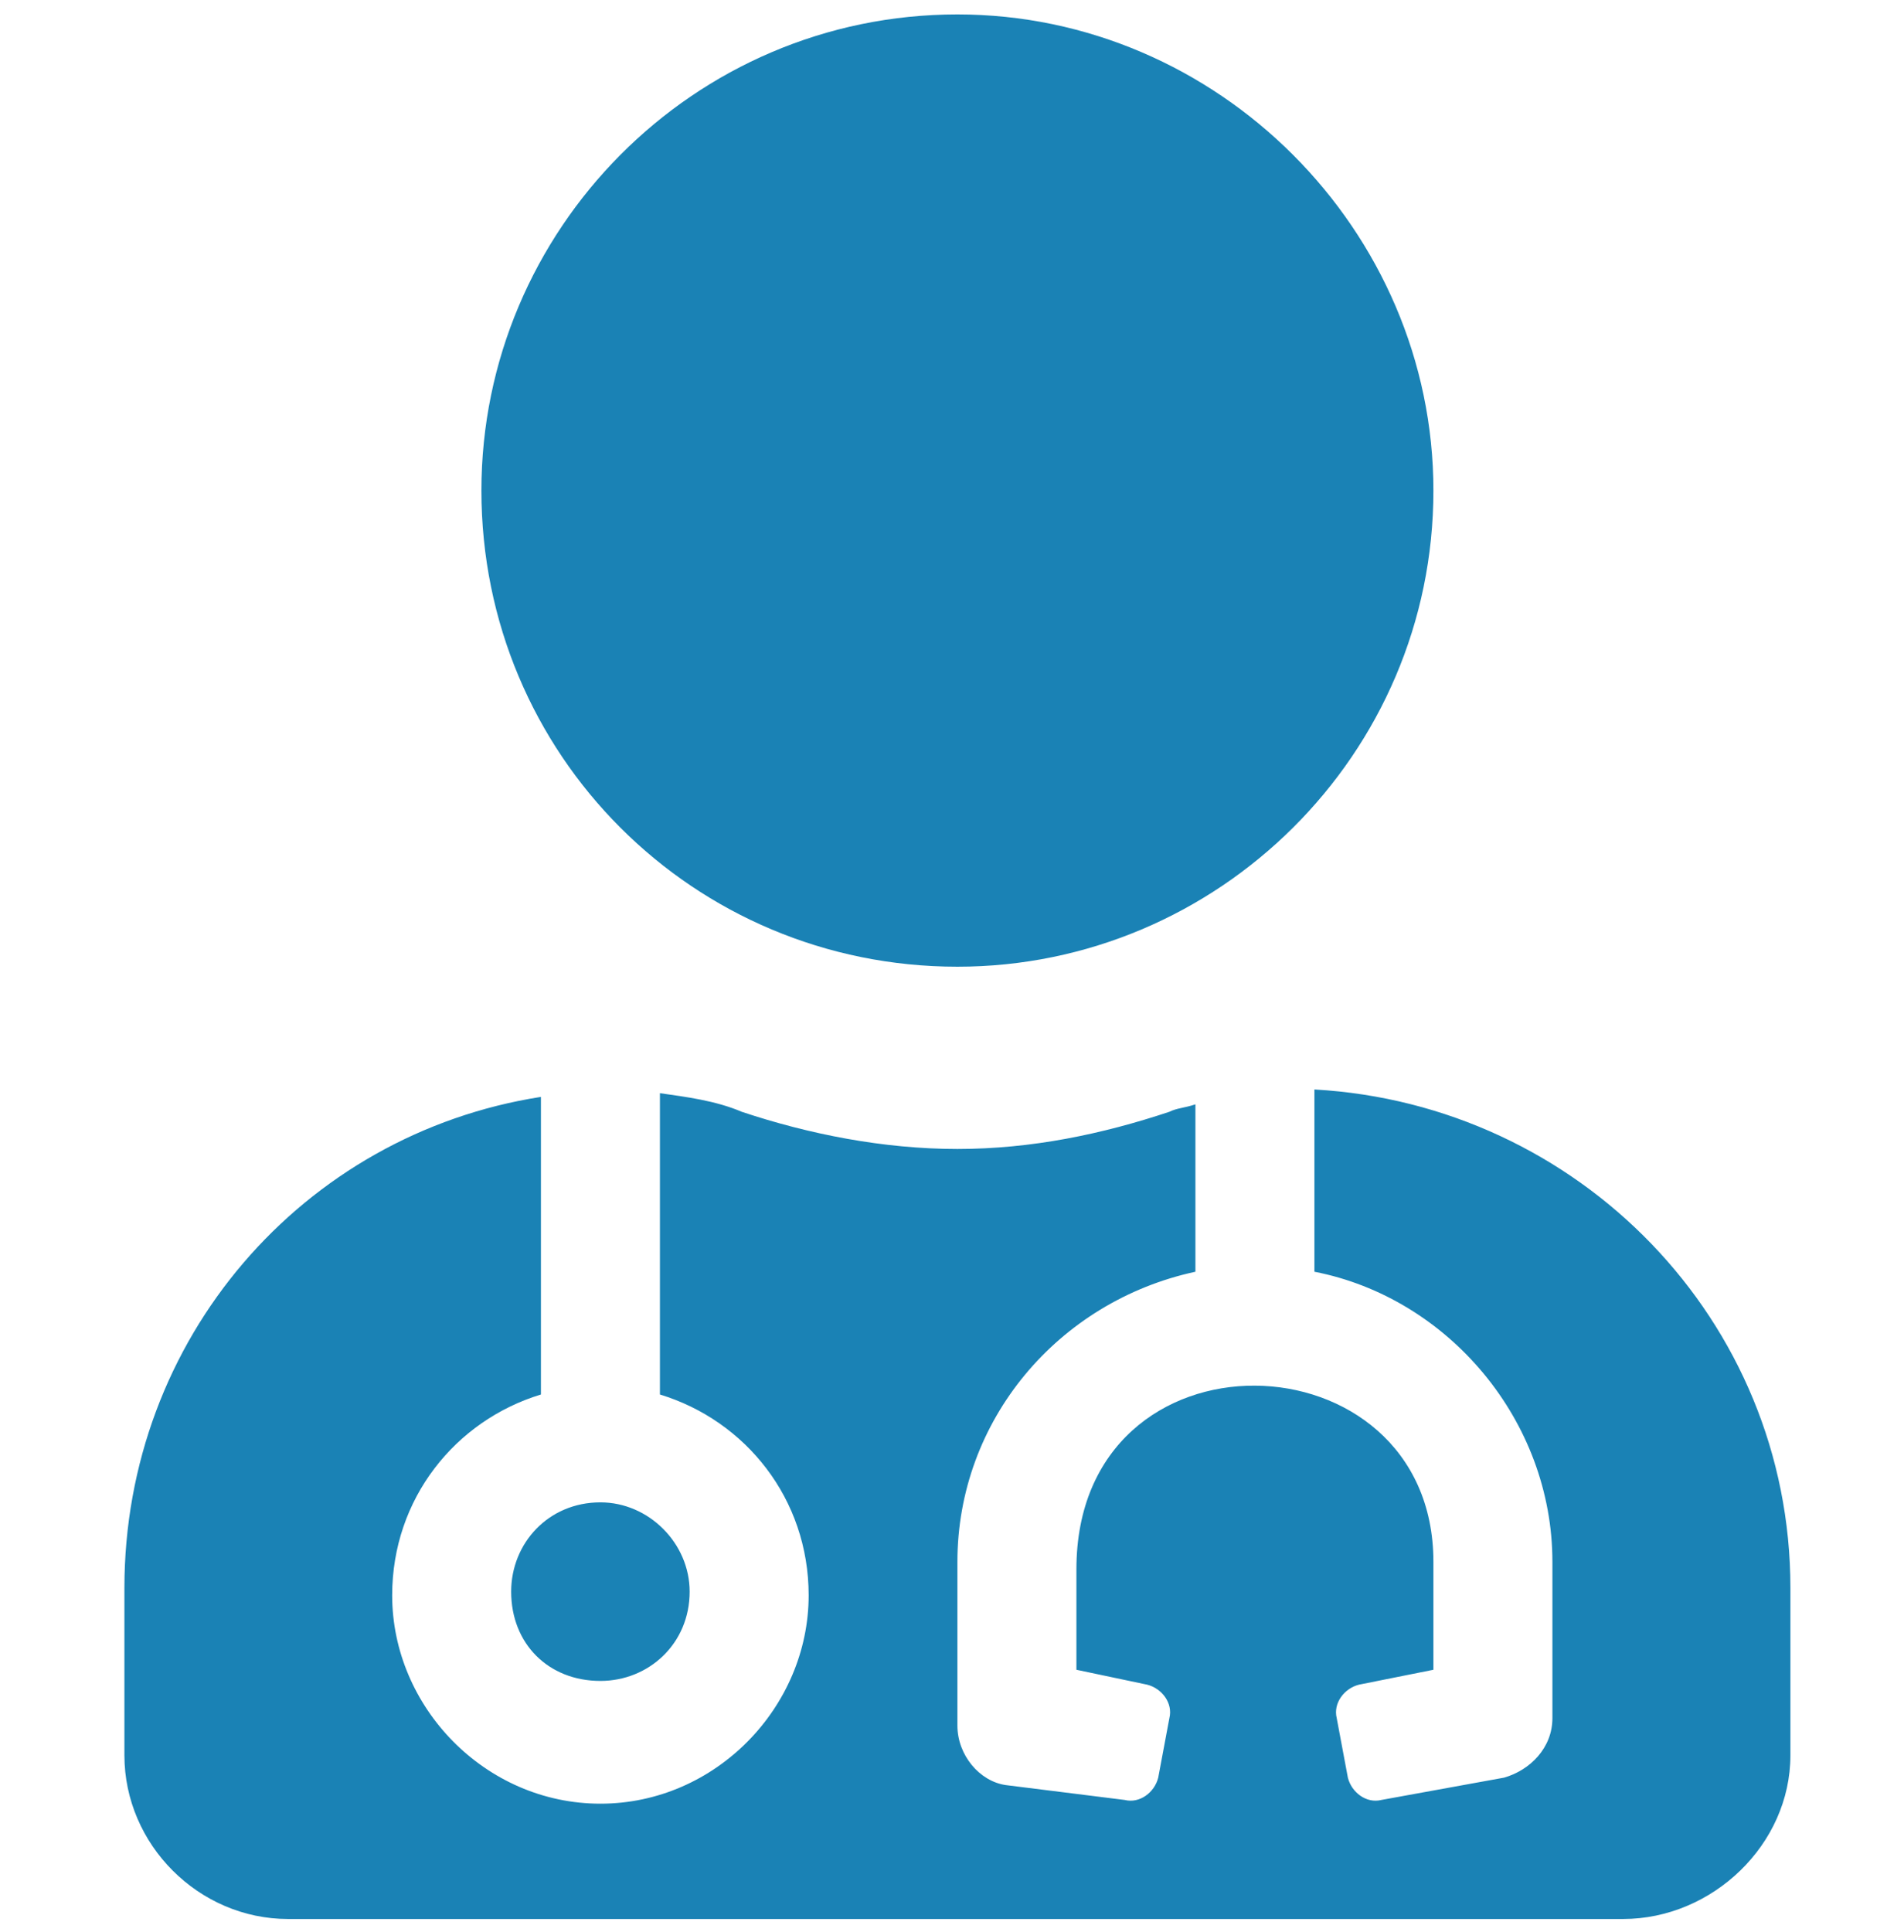 <svg width="70" height="71" viewBox="0 0 70 71" fill="none" xmlns="http://www.w3.org/2000/svg">
<path d="M35.199 35.53C25.492 35.53 17.699 27.737 17.699 18.03C17.699 8.46 25.492 0.53 35.199 0.53C44.769 0.53 52.699 8.46 52.699 18.03C52.699 27.737 44.769 35.53 35.199 35.53ZM18.793 58.499C18.793 56.721 20.16 55.217 22.074 55.217C23.851 55.217 25.355 56.721 25.355 58.499C25.355 60.413 23.851 61.78 22.074 61.78C20.16 61.78 18.793 60.413 18.793 58.499ZM48.324 40.042C58.031 40.589 65.824 48.518 65.824 58.362V64.514C65.824 67.796 62.953 70.53 59.672 70.53H10.59C7.308 70.53 4.574 67.796 4.574 64.514V58.362C4.574 49.202 11.136 41.682 19.887 40.315V51.253C16.742 52.21 14.418 55.081 14.418 58.635C14.418 62.737 17.836 66.292 22.074 66.292C26.312 66.292 29.73 62.737 29.73 58.635C29.73 55.081 27.406 52.21 24.262 51.253V40.178C25.219 40.315 26.312 40.452 27.269 40.862C29.73 41.682 32.465 42.229 35.199 42.229C37.933 42.229 40.531 41.682 42.992 40.862C43.265 40.725 43.539 40.725 43.949 40.589V46.741C38.89 47.835 35.199 52.21 35.199 57.405V63.42C35.199 64.514 36.019 65.471 36.976 65.608L41.351 66.155C41.898 66.292 42.445 65.882 42.582 65.335L42.992 63.147C43.129 62.6 42.719 62.053 42.172 61.917L39.574 61.37V57.678C39.574 48.518 52.699 48.928 52.699 57.405V61.37L49.965 61.917C49.418 62.053 49.008 62.6 49.144 63.147L49.554 65.335C49.691 65.882 50.238 66.292 50.785 66.155L55.297 65.335C56.254 65.061 57.074 64.241 57.074 63.147V57.405C57.074 52.21 53.246 47.698 48.324 46.741V40.042Z" fill="#1A82B5"/>
</svg>
